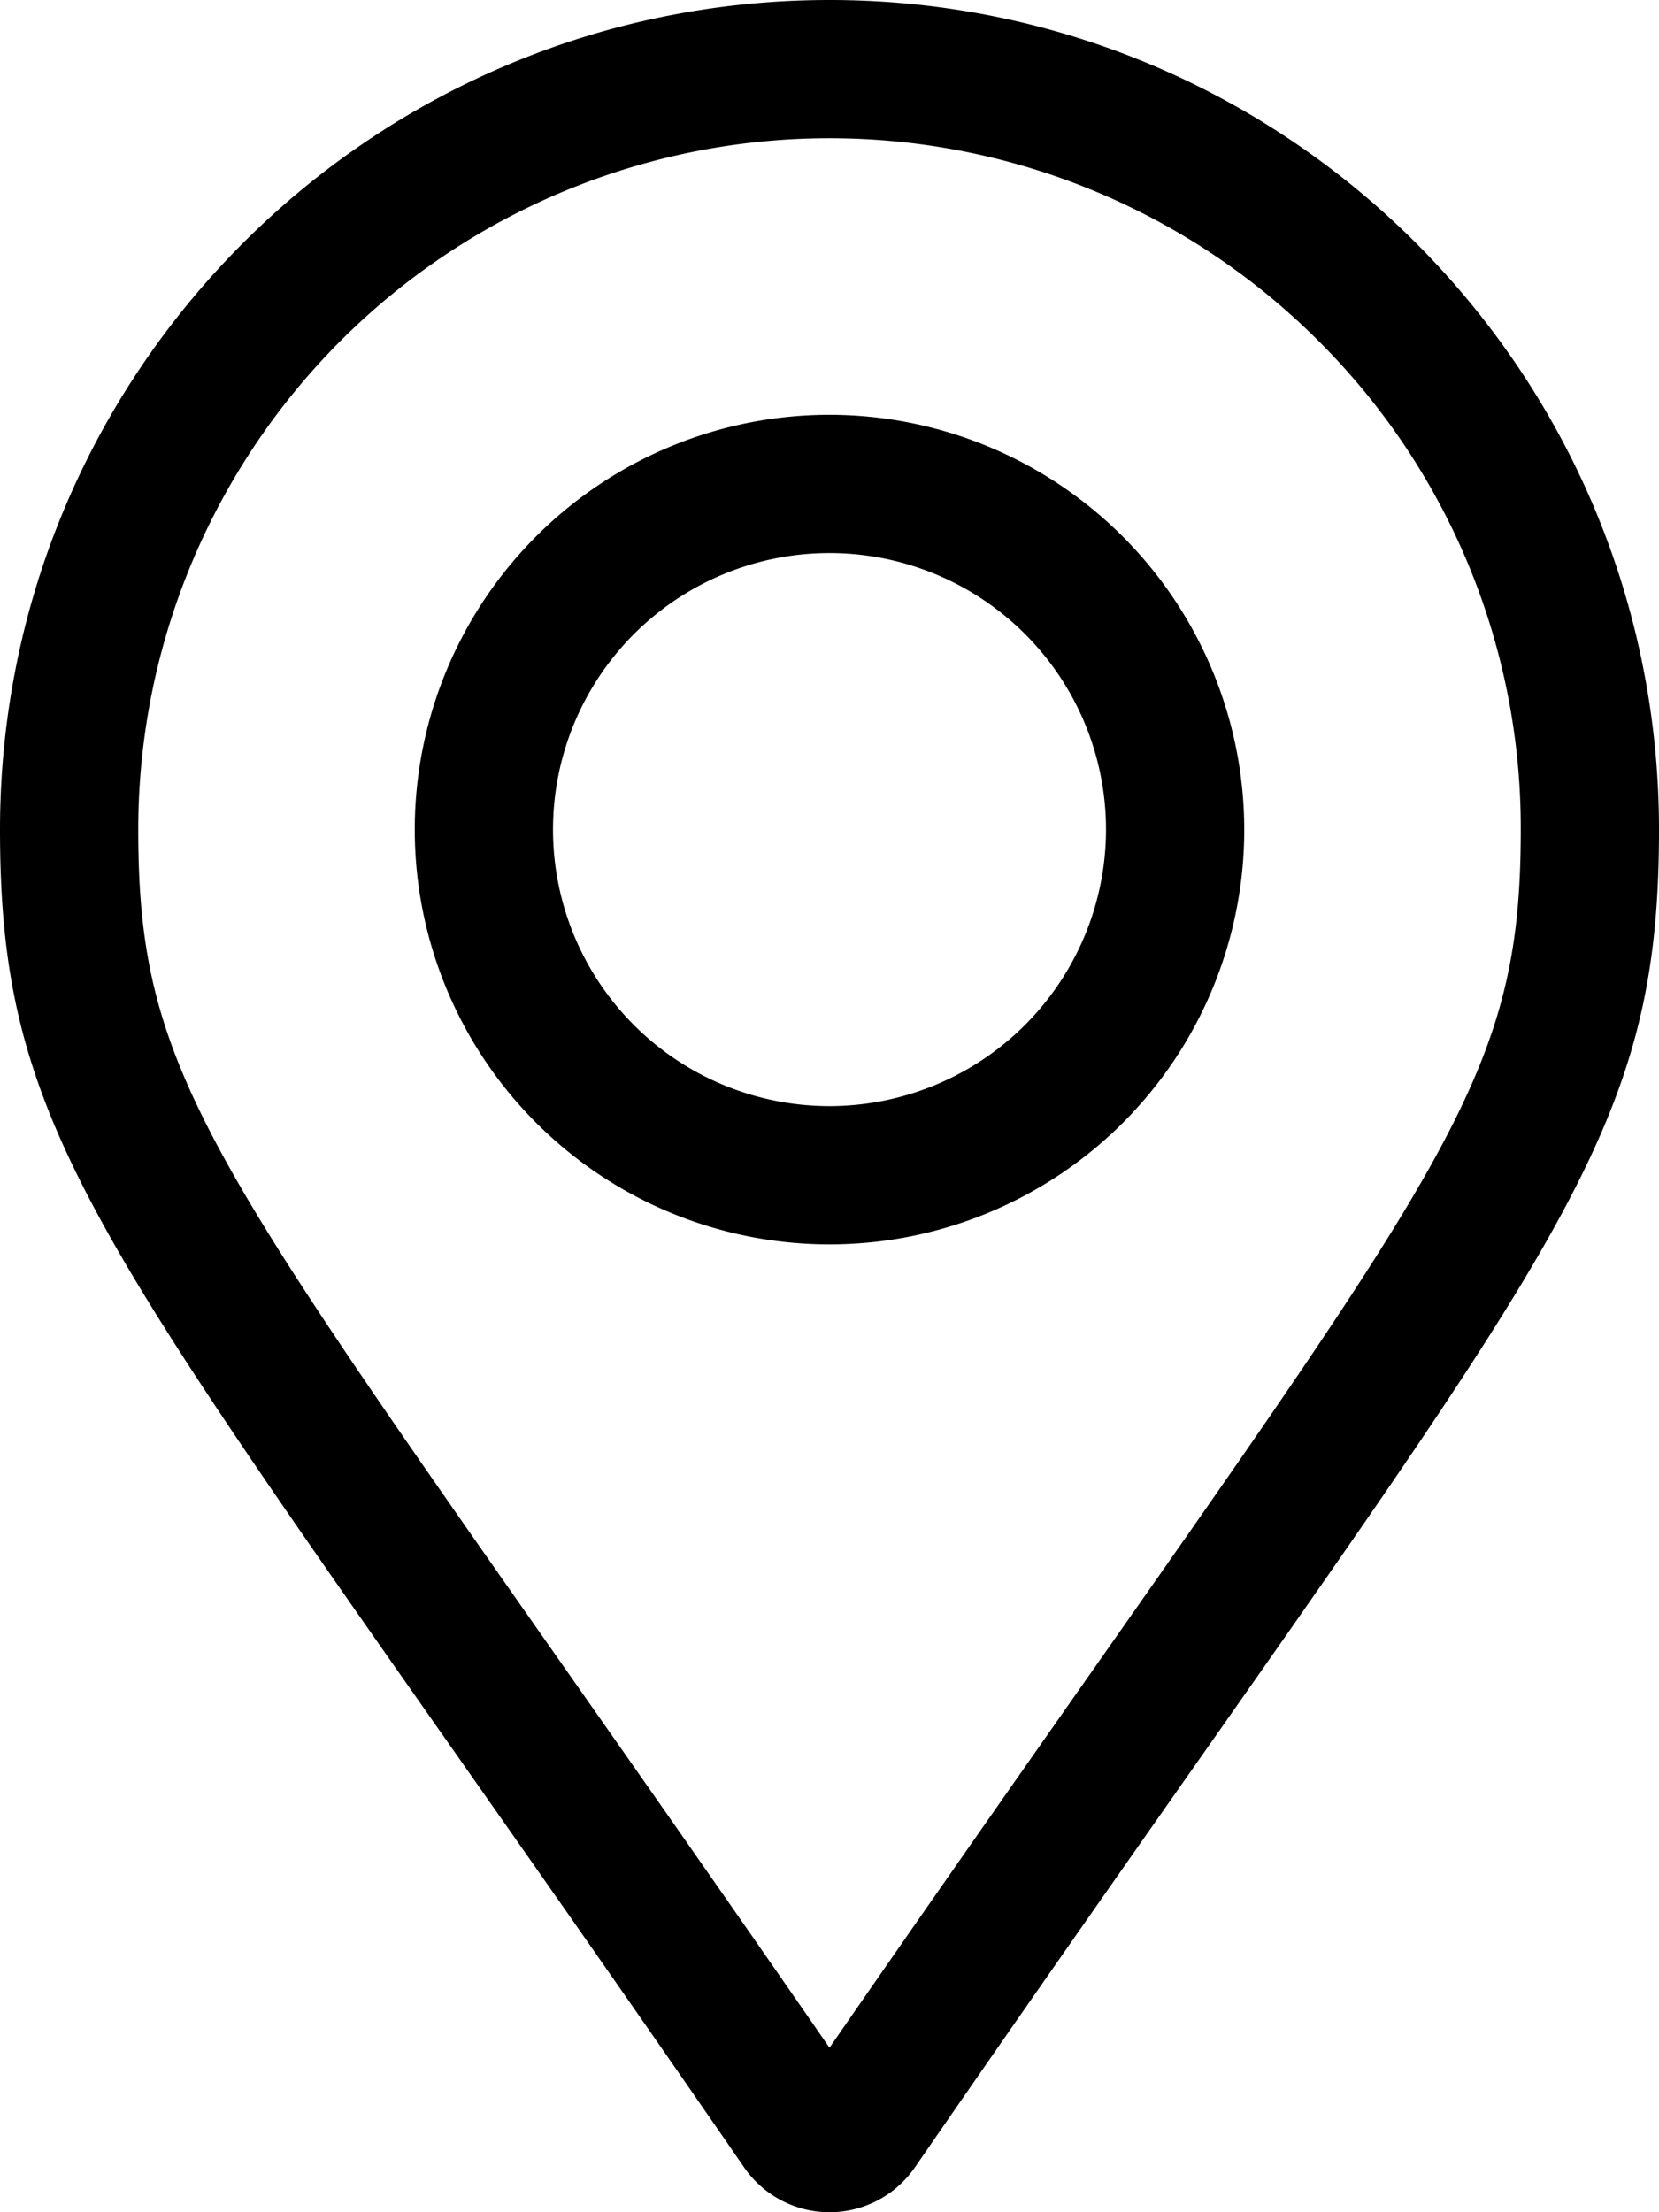 <svg xmlns="http://www.w3.org/2000/svg" viewBox="0 0 384 512"><title>beter local</title><g id="Layer_2" data-name="Layer 2"><g id="Layer_1-2" data-name="Layer 1"><path d="M192,96a96,96,0,1,0,96,96A96.11,96.11,0,0,0,192,96Zm0,160a64,64,0,1,1,64-64A64.07,64.07,0,0,1,192,256ZM192,0C86,0,0,86,0,192c0,77.41,27,99,172.27,309.67a24,24,0,0,0,39.46,0C357,291,384,269.41,384,192,384,86,298,0,192,0Zm0,473.93C52.71,272.49,32,256.49,32,192A160,160,0,0,1,305.14,78.86,159,159,0,0,1,352,192C352,256.49,331.31,272.47,192,473.93Z"/></g></g></svg>